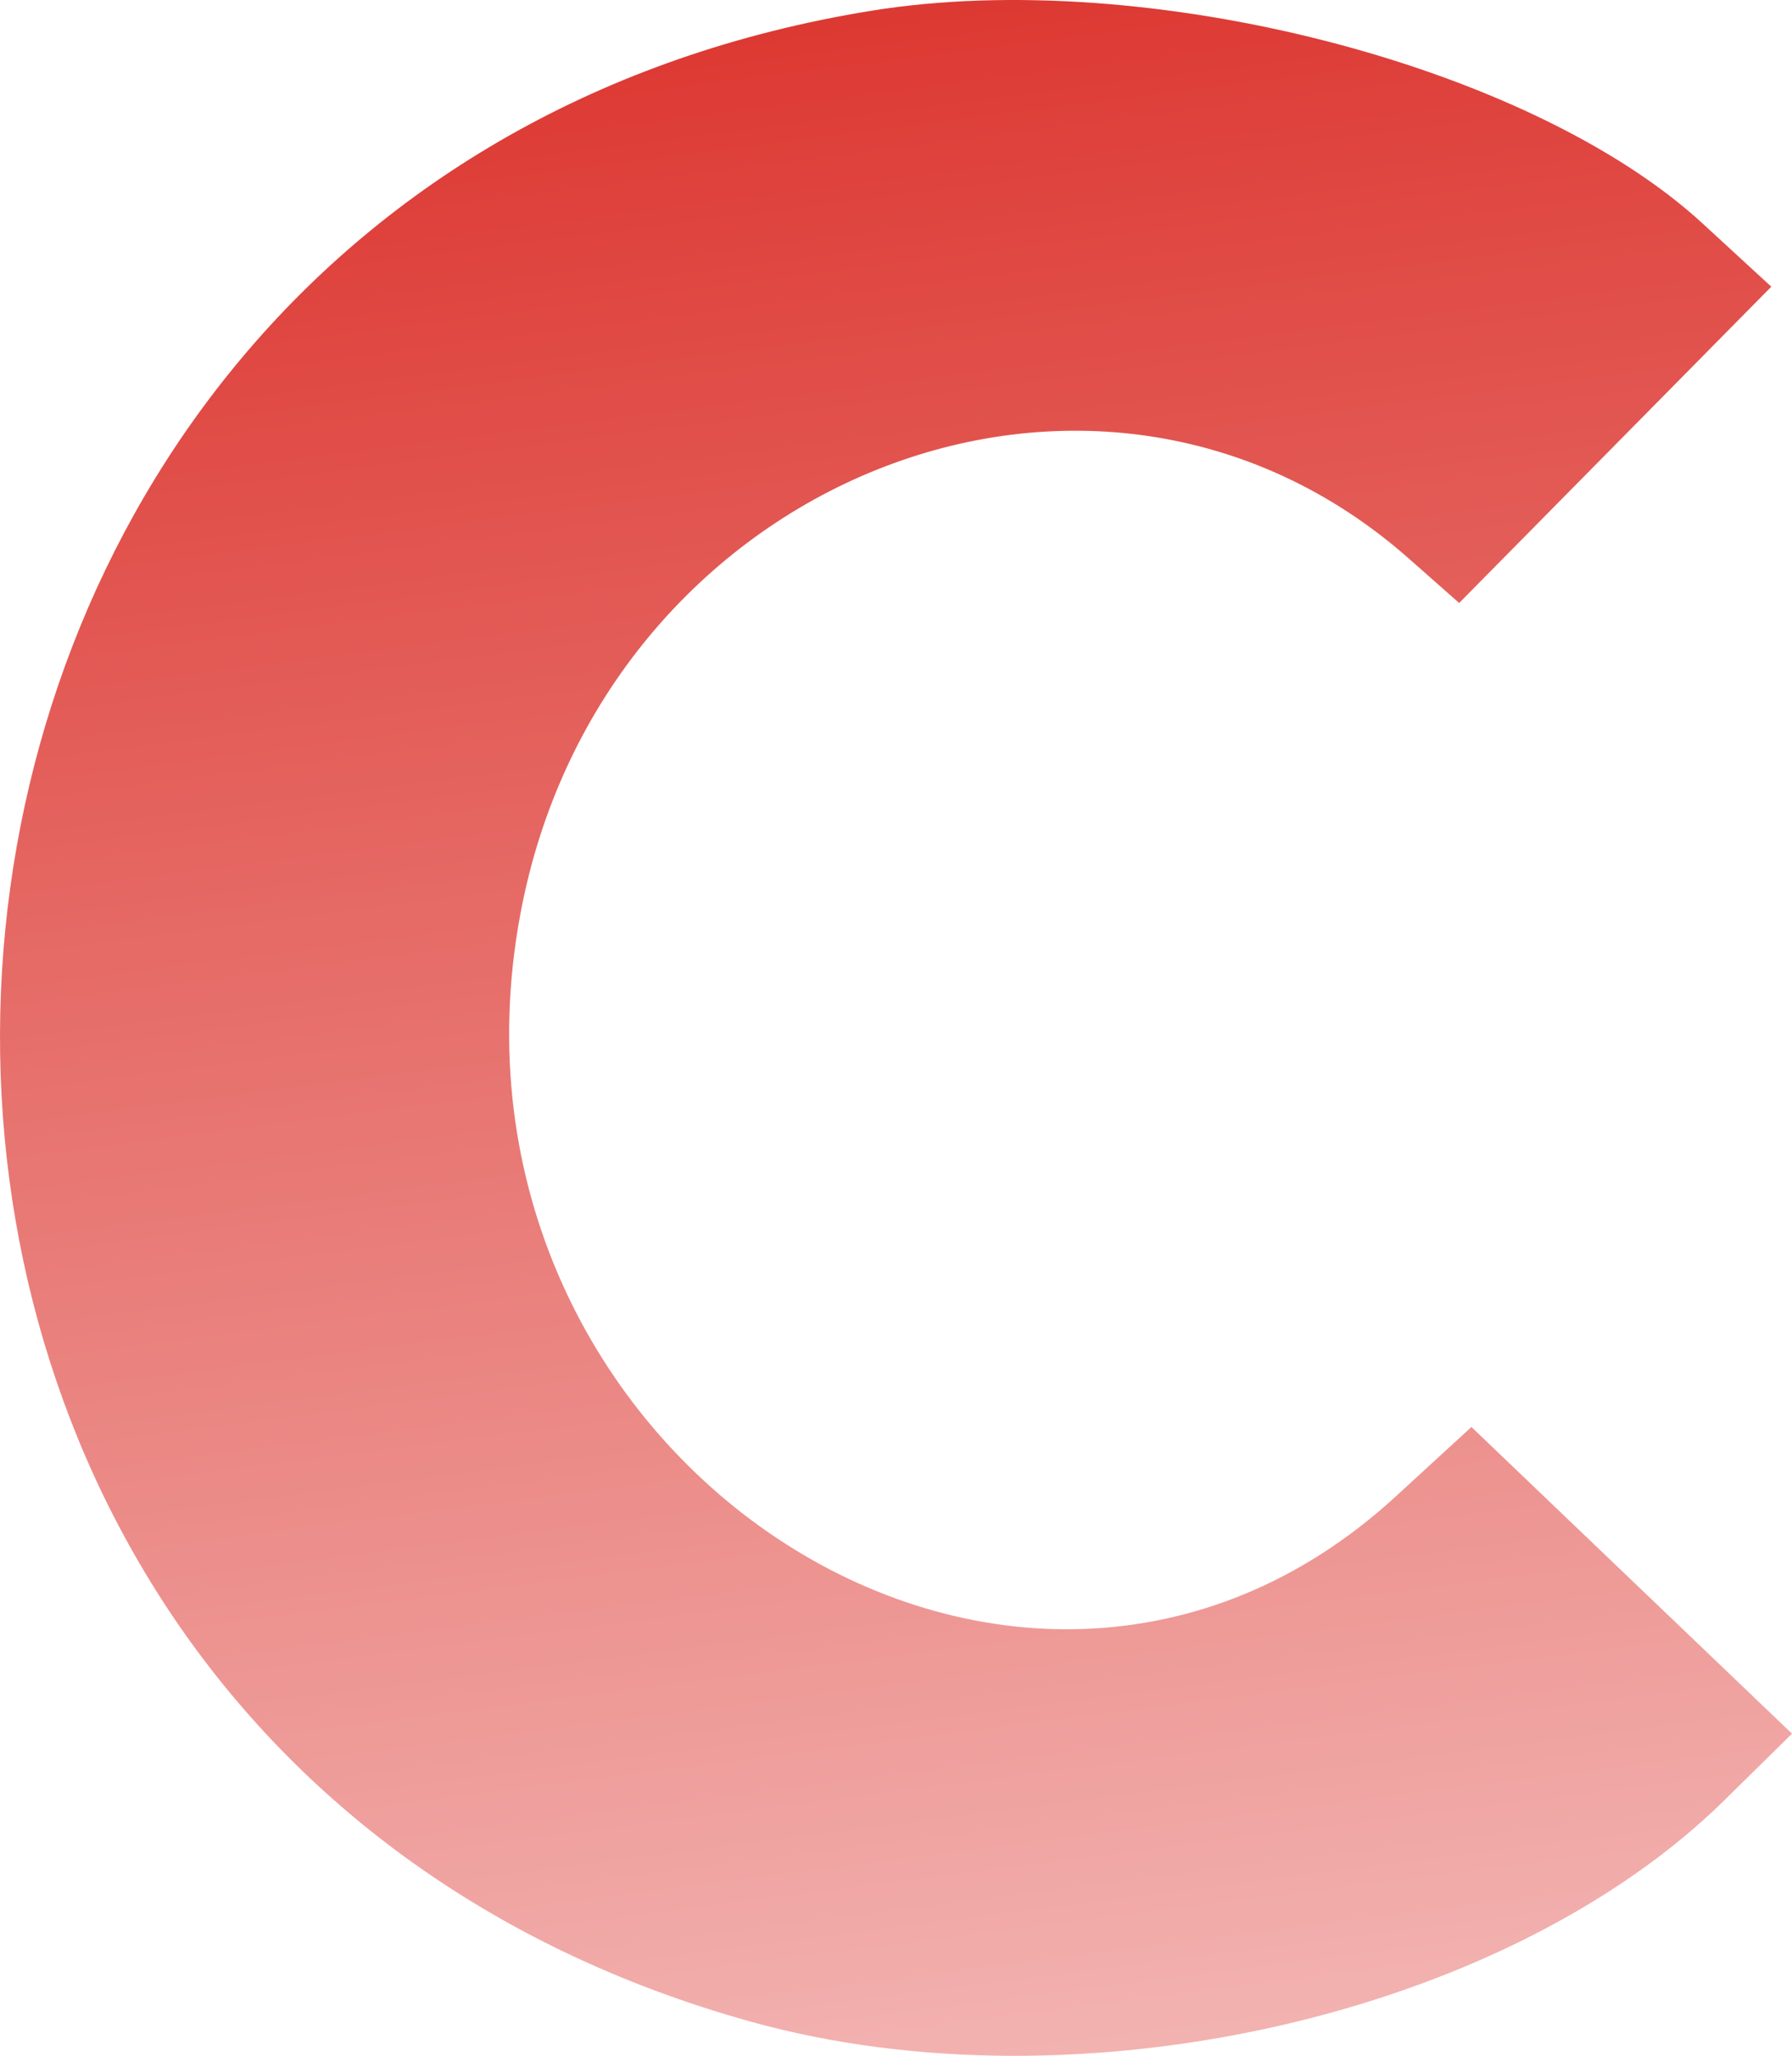 <?xml version="1.0" encoding="UTF-8"?> <svg xmlns="http://www.w3.org/2000/svg" width="334" height="383" viewBox="0 0 334 383" fill="none"> <path fill-rule="evenodd" clip-rule="evenodd" d="M162.466 1.992C-41.241 34.915 -58.538 321.32 139.843 376.609C200.946 393.638 280.615 375.539 321.424 335.36L334 322.978L304.125 294.413L274.249 265.848L260.13 278.8C189.009 344.044 78.407 270.586 96.96 170.431C111.977 89.356 204.097 52.441 262.581 104.057L271.963 112.338L301.053 82.874L330.141 53.41L317.339 41.638C285.137 12.03 213.628 -6.278 162.466 1.992Z" fill="url(#paint0_linear_109_61)"></path> <defs> <linearGradient id="paint0_linear_109_61" x1="167" y1="1.56239e-06" x2="227.116" y2="469.931" gradientUnits="userSpaceOnUse"> <stop stop-color="#DD3832"></stop> <stop offset="1" stop-color="#F7CFCE"></stop> </linearGradient> </defs> </svg> 